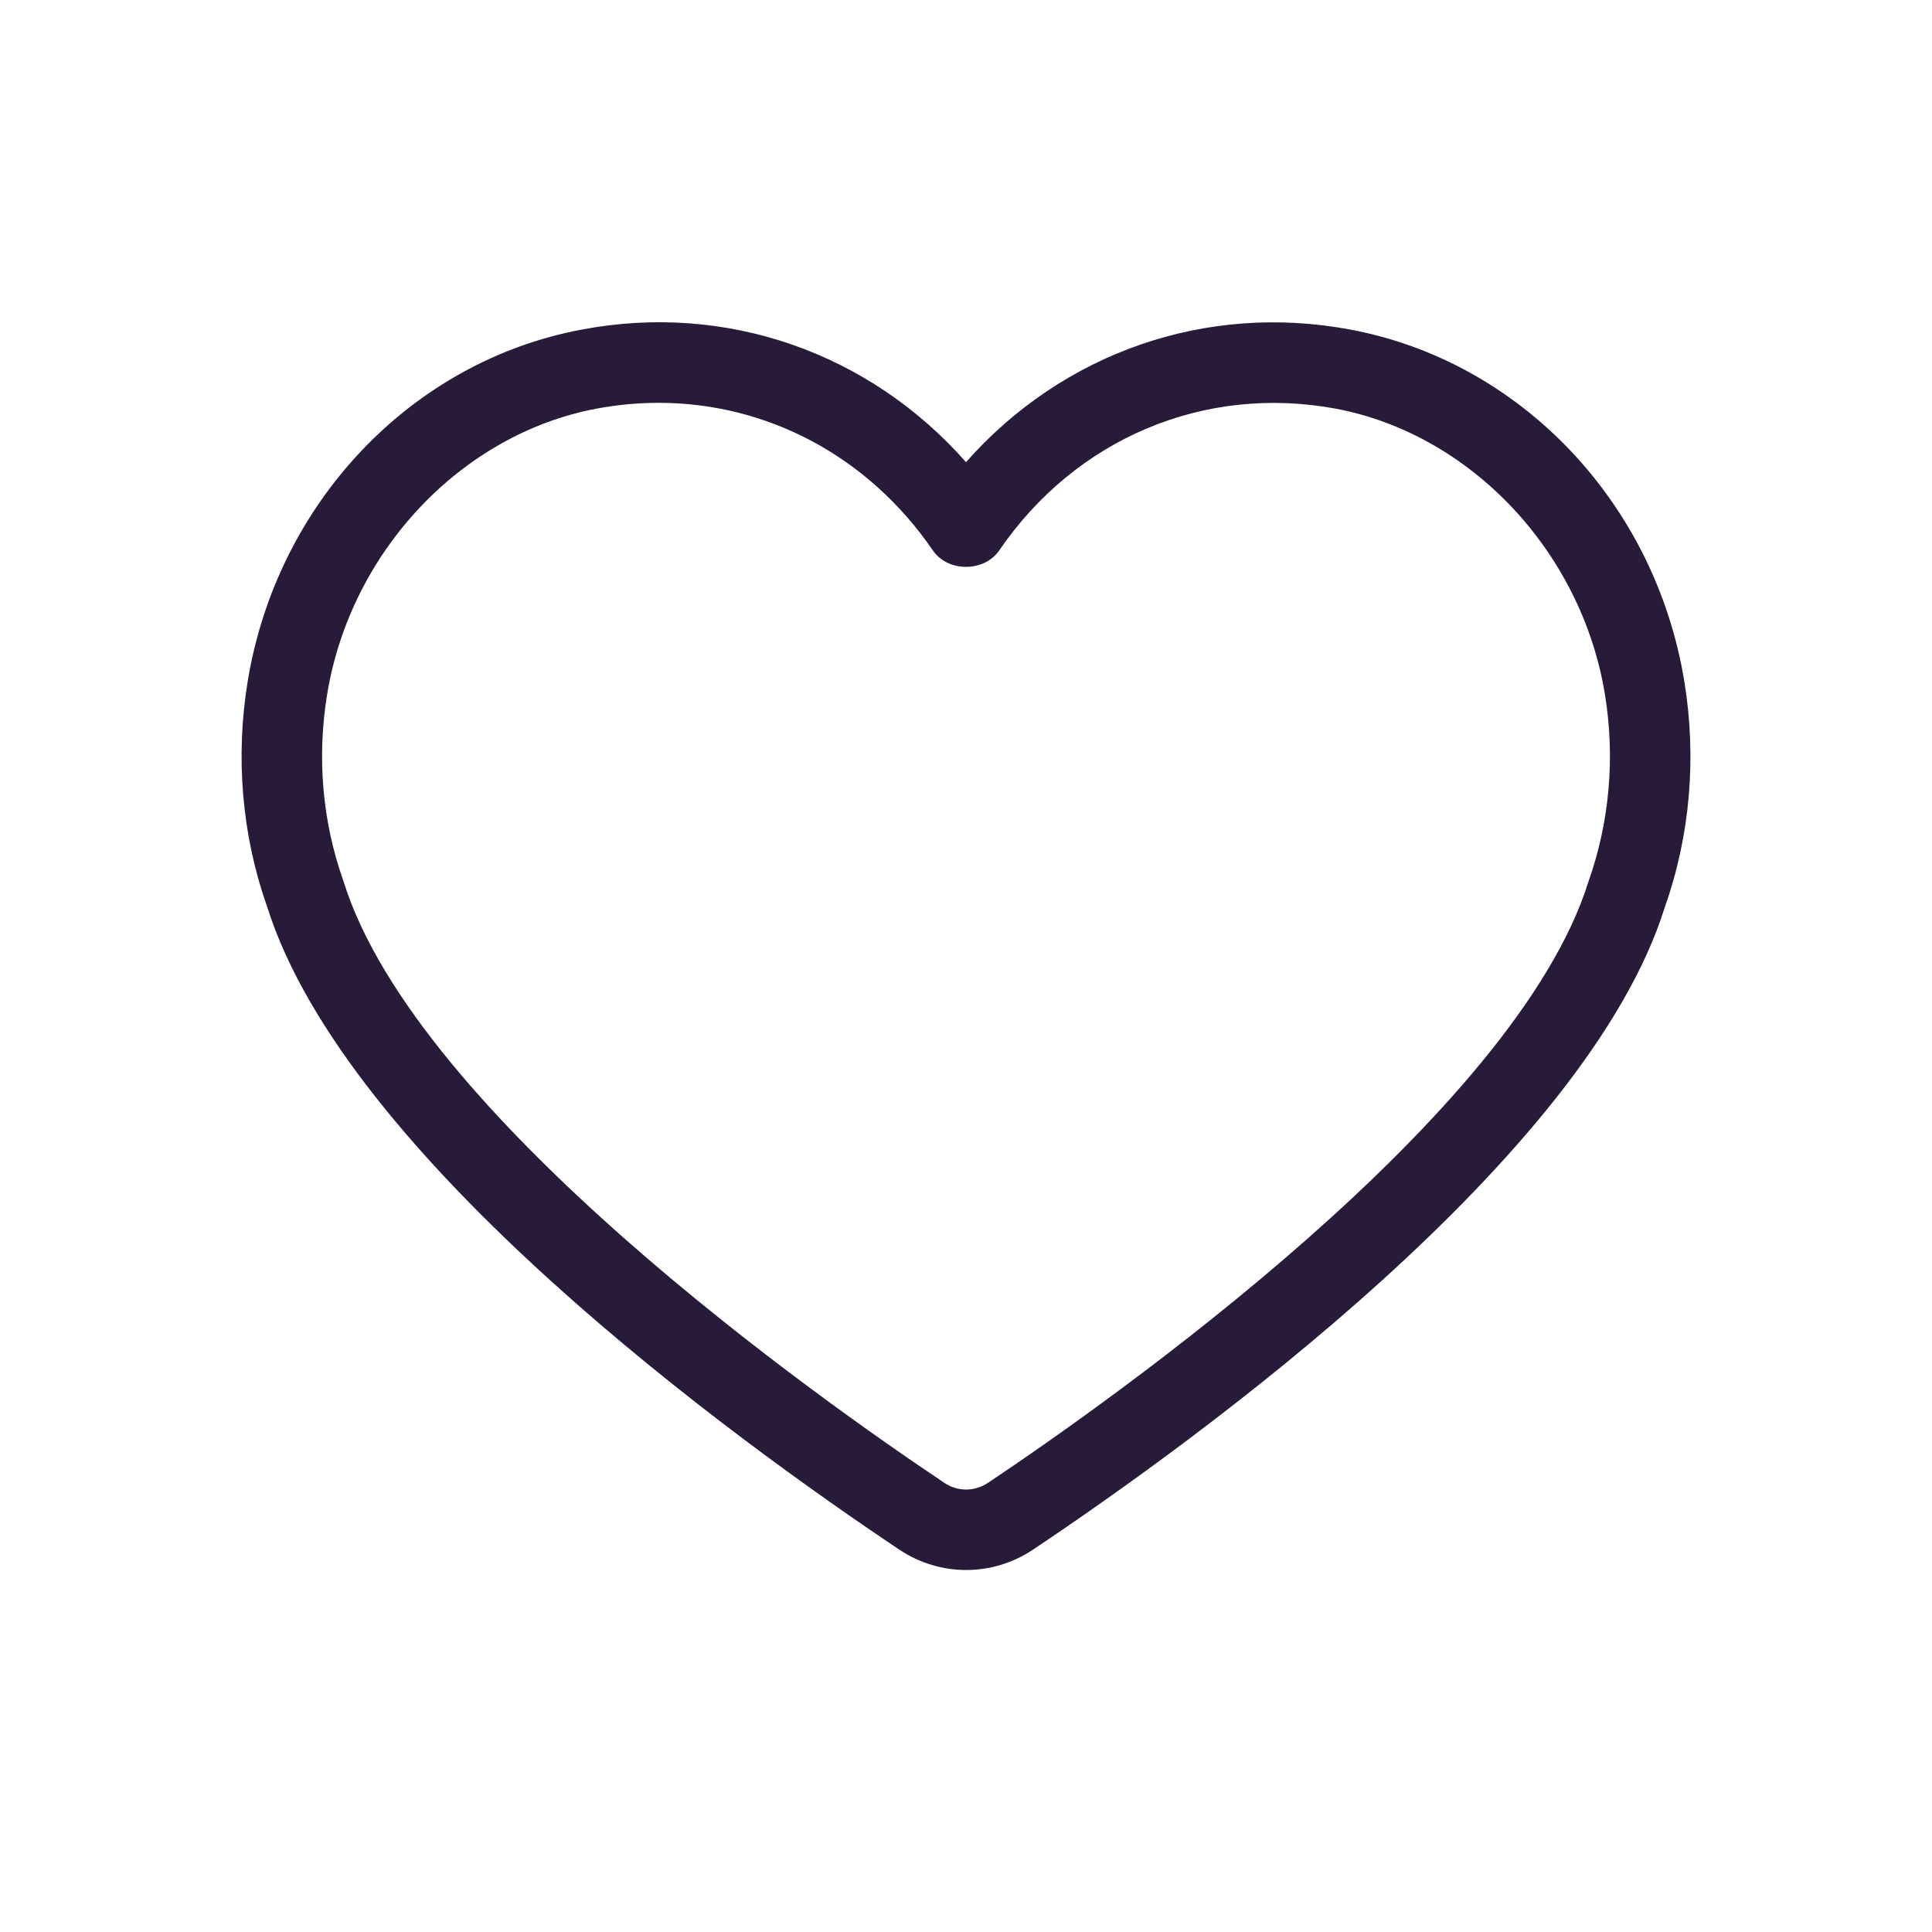 <svg height="26" width="26" fill="currentColor" viewBox="0 0 24 24" xmlns="http://www.w3.org/2000/svg"><path d="M8.182,5.004 C7.928,5.004 7.67,5.028 7.411,5.076 C5.733,5.391 4.357,6.848 4.065,8.619 C3.935,9.404 4.004,10.203 4.262,10.932 C4.264,10.938 4.266,10.944 4.268,10.95 C5.172,13.858 10.207,17.402 11.729,18.419 C11.897,18.533 12.108,18.531 12.275,18.419 C13.796,17.402 18.827,13.859 19.733,10.95 C19.997,10.203 20.065,9.404 19.936,8.619 C19.643,6.848 18.267,5.391 16.59,5.076 C14.96,4.775 13.365,5.446 12.413,6.837 C12.226,7.11 11.774,7.11 11.588,6.837 C10.787,5.667 9.528,5.004 8.182,5.004 M12.002,19.503 C11.714,19.503 11.425,19.419 11.173,19.251 C9.137,17.89 4.297,14.387 3.316,11.256 C3.004,10.372 2.922,9.404 3.078,8.457 C3.444,6.243 5.111,4.489 7.227,4.094 C9.023,3.754 10.801,4.381 12,5.741 C13.2,4.383 14.977,3.757 16.774,4.094 C18.89,4.49 20.557,6.243 20.922,8.457 C21.079,9.407 20.996,10.379 20.682,11.266 C19.712,14.382 14.868,17.889 12.831,19.251 C12.579,19.419 12.29,19.503 12.002,19.503" fill-rule="evenodd" style="fill: rgb(40, 26, 57);"></path></svg>